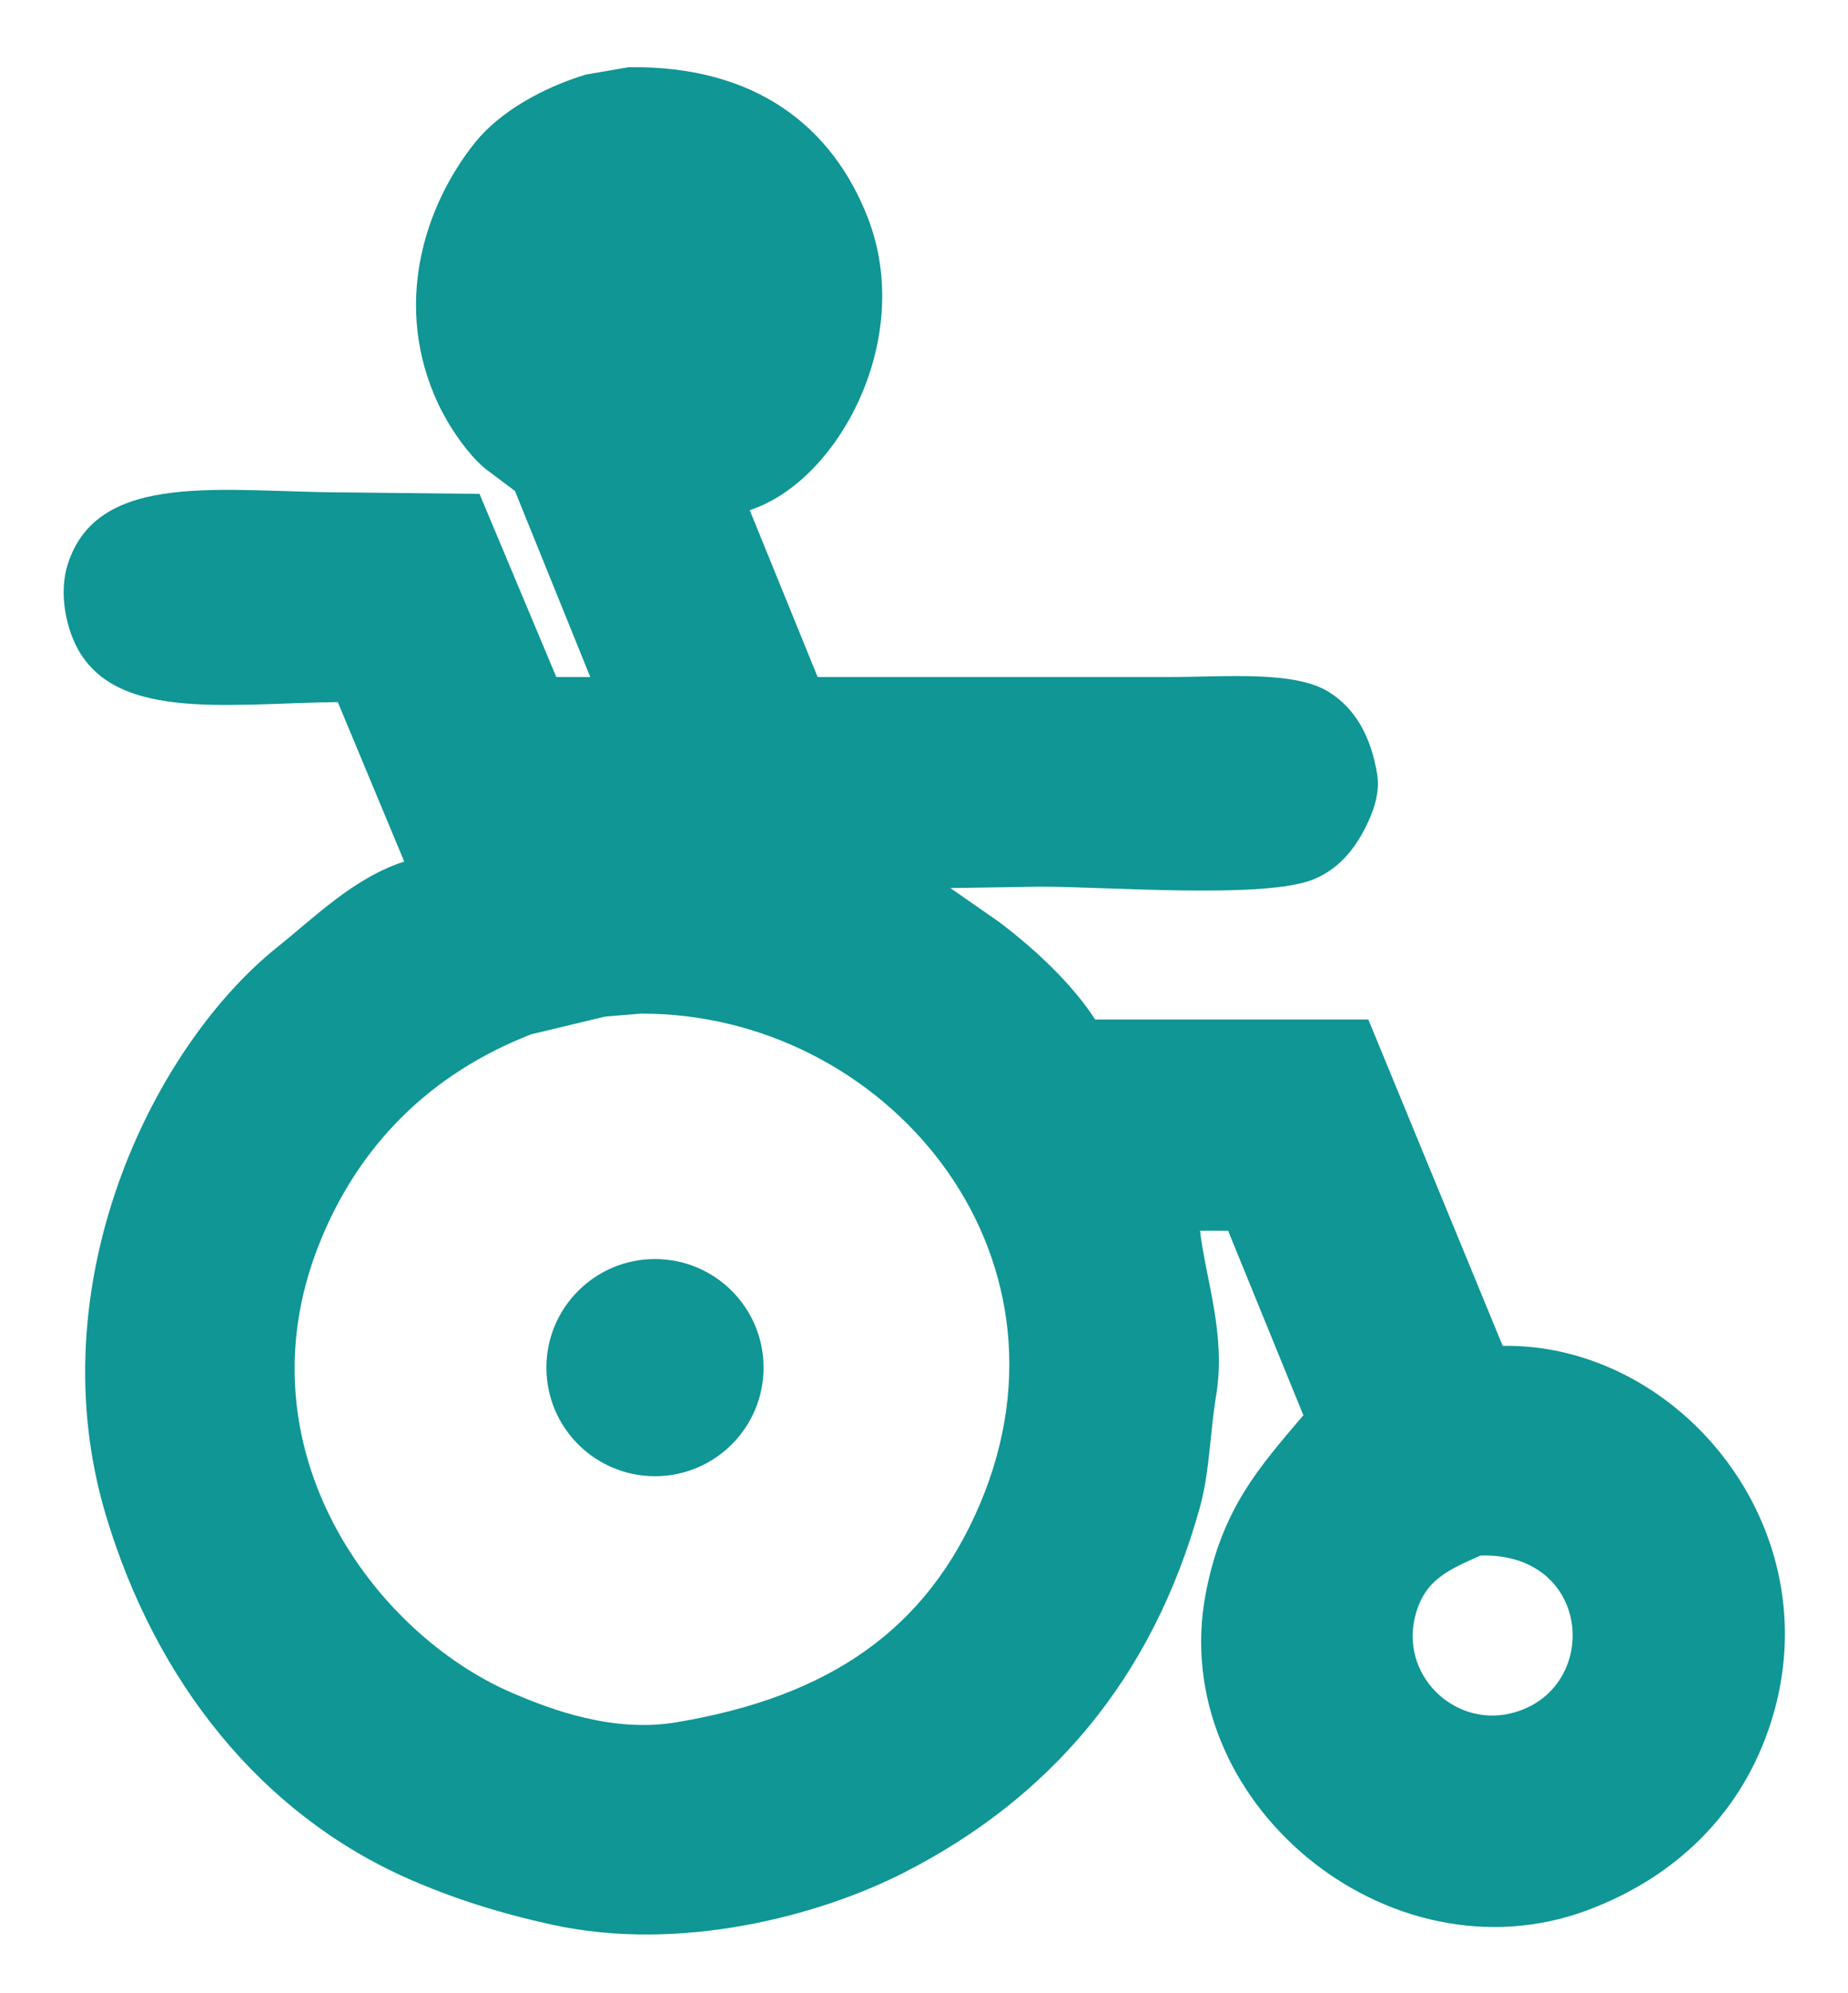 <?xml version="1.0" encoding="utf-8"?>
<!-- Generator: Adobe Illustrator 23.0.1, SVG Export Plug-In . SVG Version: 6.00 Build 0)  -->
<svg version="1.1" id="Calque_1" xmlns="http://www.w3.org/2000/svg" xmlns:xlink="http://www.w3.org/1999/xlink" x="0px" y="0px"
	 viewBox="0 0 300.4 323.94" style="enable-background:new 0 0 300.4 323.94;" xml:space="preserve">
<style type="text/css">
	.st0{fill-rule:evenodd;clip-rule:evenodd;fill:#0F9695;}
	.st1{fill:#0F9695;}
</style>
<g>
	<g>
		<path class="st0" d="M244.27,218.76c-7.28-17.68-14.56-35.36-21.84-53.04h-44.4c-3.86-5.96-9.99-11.6-15.6-15.84
			c-2.64-1.84-5.28-3.68-7.92-5.52h-0.48c5.04-0.08,10.08-0.16,15.12-0.24c11.05,0,36.55,2.05,44.4-1.2c3.92-1.62,6.52-4.66,8.4-8.4
			c1-2,2.46-5.3,1.92-8.64c-0.99-6.13-3.55-10.75-7.92-13.44c-5.61-3.45-16.69-2.4-25.68-2.4h-57.36
			c-3.68-9.04-7.36-18.08-11.04-27.12c14.31-4.62,26.9-27.71,19.2-47.52c-5.71-14.69-18.09-24.77-38.88-24.48
			c-2.32,0.4-4.64,0.8-6.96,1.2c-6.87,2.08-13.98,6.01-18,11.04c-8.41,10.51-13.4,26.67-6,42.48c1.67,3.56,4.74,8.15,7.68,10.56
			c1.6,1.2,3.2,2.4,4.8,3.6c4.08,10.08,8.16,20.16,12.24,30.24h-5.52c-4.16-9.92-8.32-19.84-12.48-29.76
			c-7.2-0.08-14.4-0.16-21.6-0.24c-19.81,0-40.48-3.84-45.36,11.76c-1.3,4.17-0.43,9,0.96,12.24c5.73,13.39,24.35,10.31,42.96,10.08
			c3.6,8.64,7.2,17.28,10.8,25.92c-8.15,2.62-14.55,9.04-20.64,13.92c-20.29,16.25-39.11,54.84-27.84,92.4
			c8.05,26.83,25.06,48.42,49.2,59.04c7.15,3.15,14.79,5.58,23.28,7.44c20.98,4.6,43.53-1.49,57.12-8.4
			c23.77-12.09,40.49-31.46,48.24-59.52c1.57-5.7,1.59-11.85,2.64-18.24c1.6-9.78-1.74-18.84-2.64-26.64h4.56
			c4.08,10,8.16,20,12.24,30c-7.25,8.52-13.2,15.19-15.84,28.8c-6.57,33.86,29.75,63.82,62.16,51.6
			c14.28-5.38,25.07-15.79,29.76-30.72C297.82,248.28,272.84,218.33,244.27,218.76z M159.31,244.44
			c-8.61,20.33-24.36,31.36-49.44,35.52c-10.21,1.7-20.2-2.03-26.64-4.8c-22.25-9.57-44.54-39.4-31.44-72.72
			c6.42-16.31,18.2-27.95,34.56-34.32c4-0.96,8-1.92,12-2.88c1.92-0.16,3.84-0.32,5.76-0.48
			C143.63,164.59,176.73,203.31,159.31,244.44z M245.47,278.52c-9.25,2.15-18-6.39-15.36-16.08c1.57-5.76,5.43-7.29,10.56-9.6
			C259.14,252.34,260.26,275.08,245.47,278.52z"/>
	</g>
</g>
<circle class="st1" cx="106.47" cy="222.3" r="17.65"/>
</svg>
